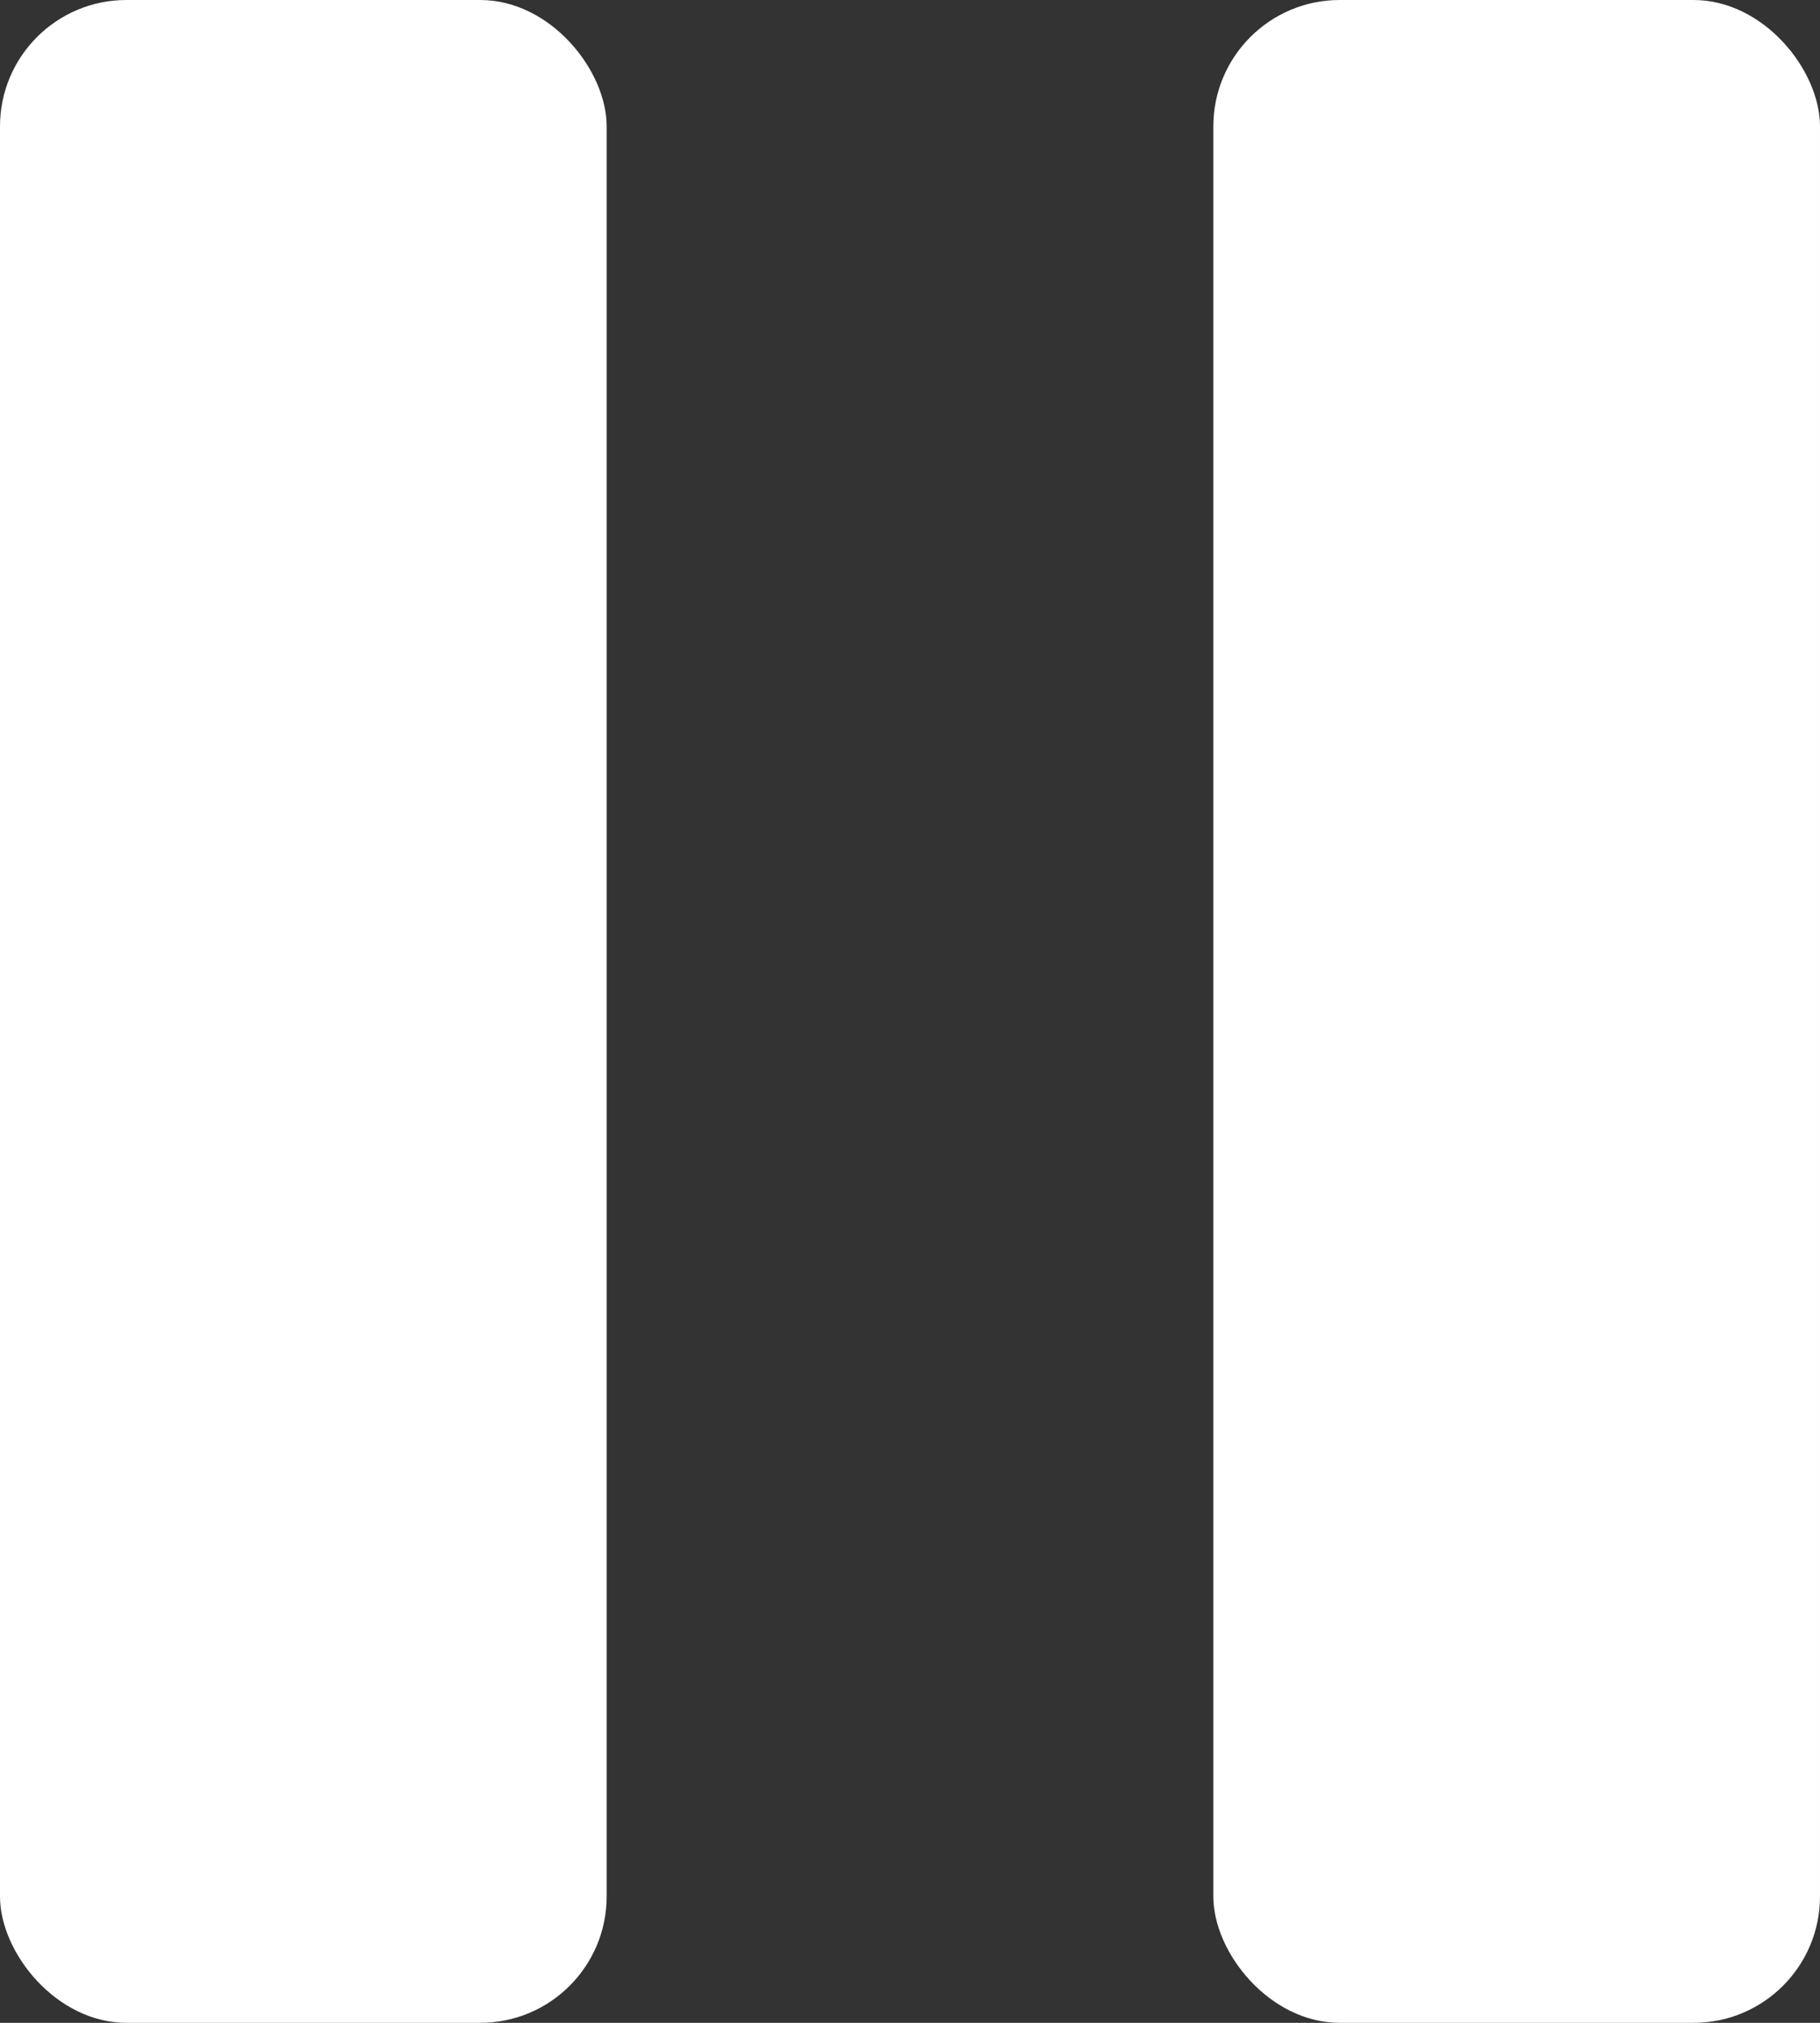 <svg id="Layer_1" data-name="Layer 1" xmlns="http://www.w3.org/2000/svg" viewBox="0 0 14.4 16"><rect x="0" y="0" width="14.4" height="16" fill="#333333" stroke="none"/><defs><style>.cls-1{fill:#fff;}</style></defs><rect class="cls-1" width="4.8" height="16" rx="1"/><rect class="cls-1" x="9.6" width="4.8" height="16" rx="1"/></svg>